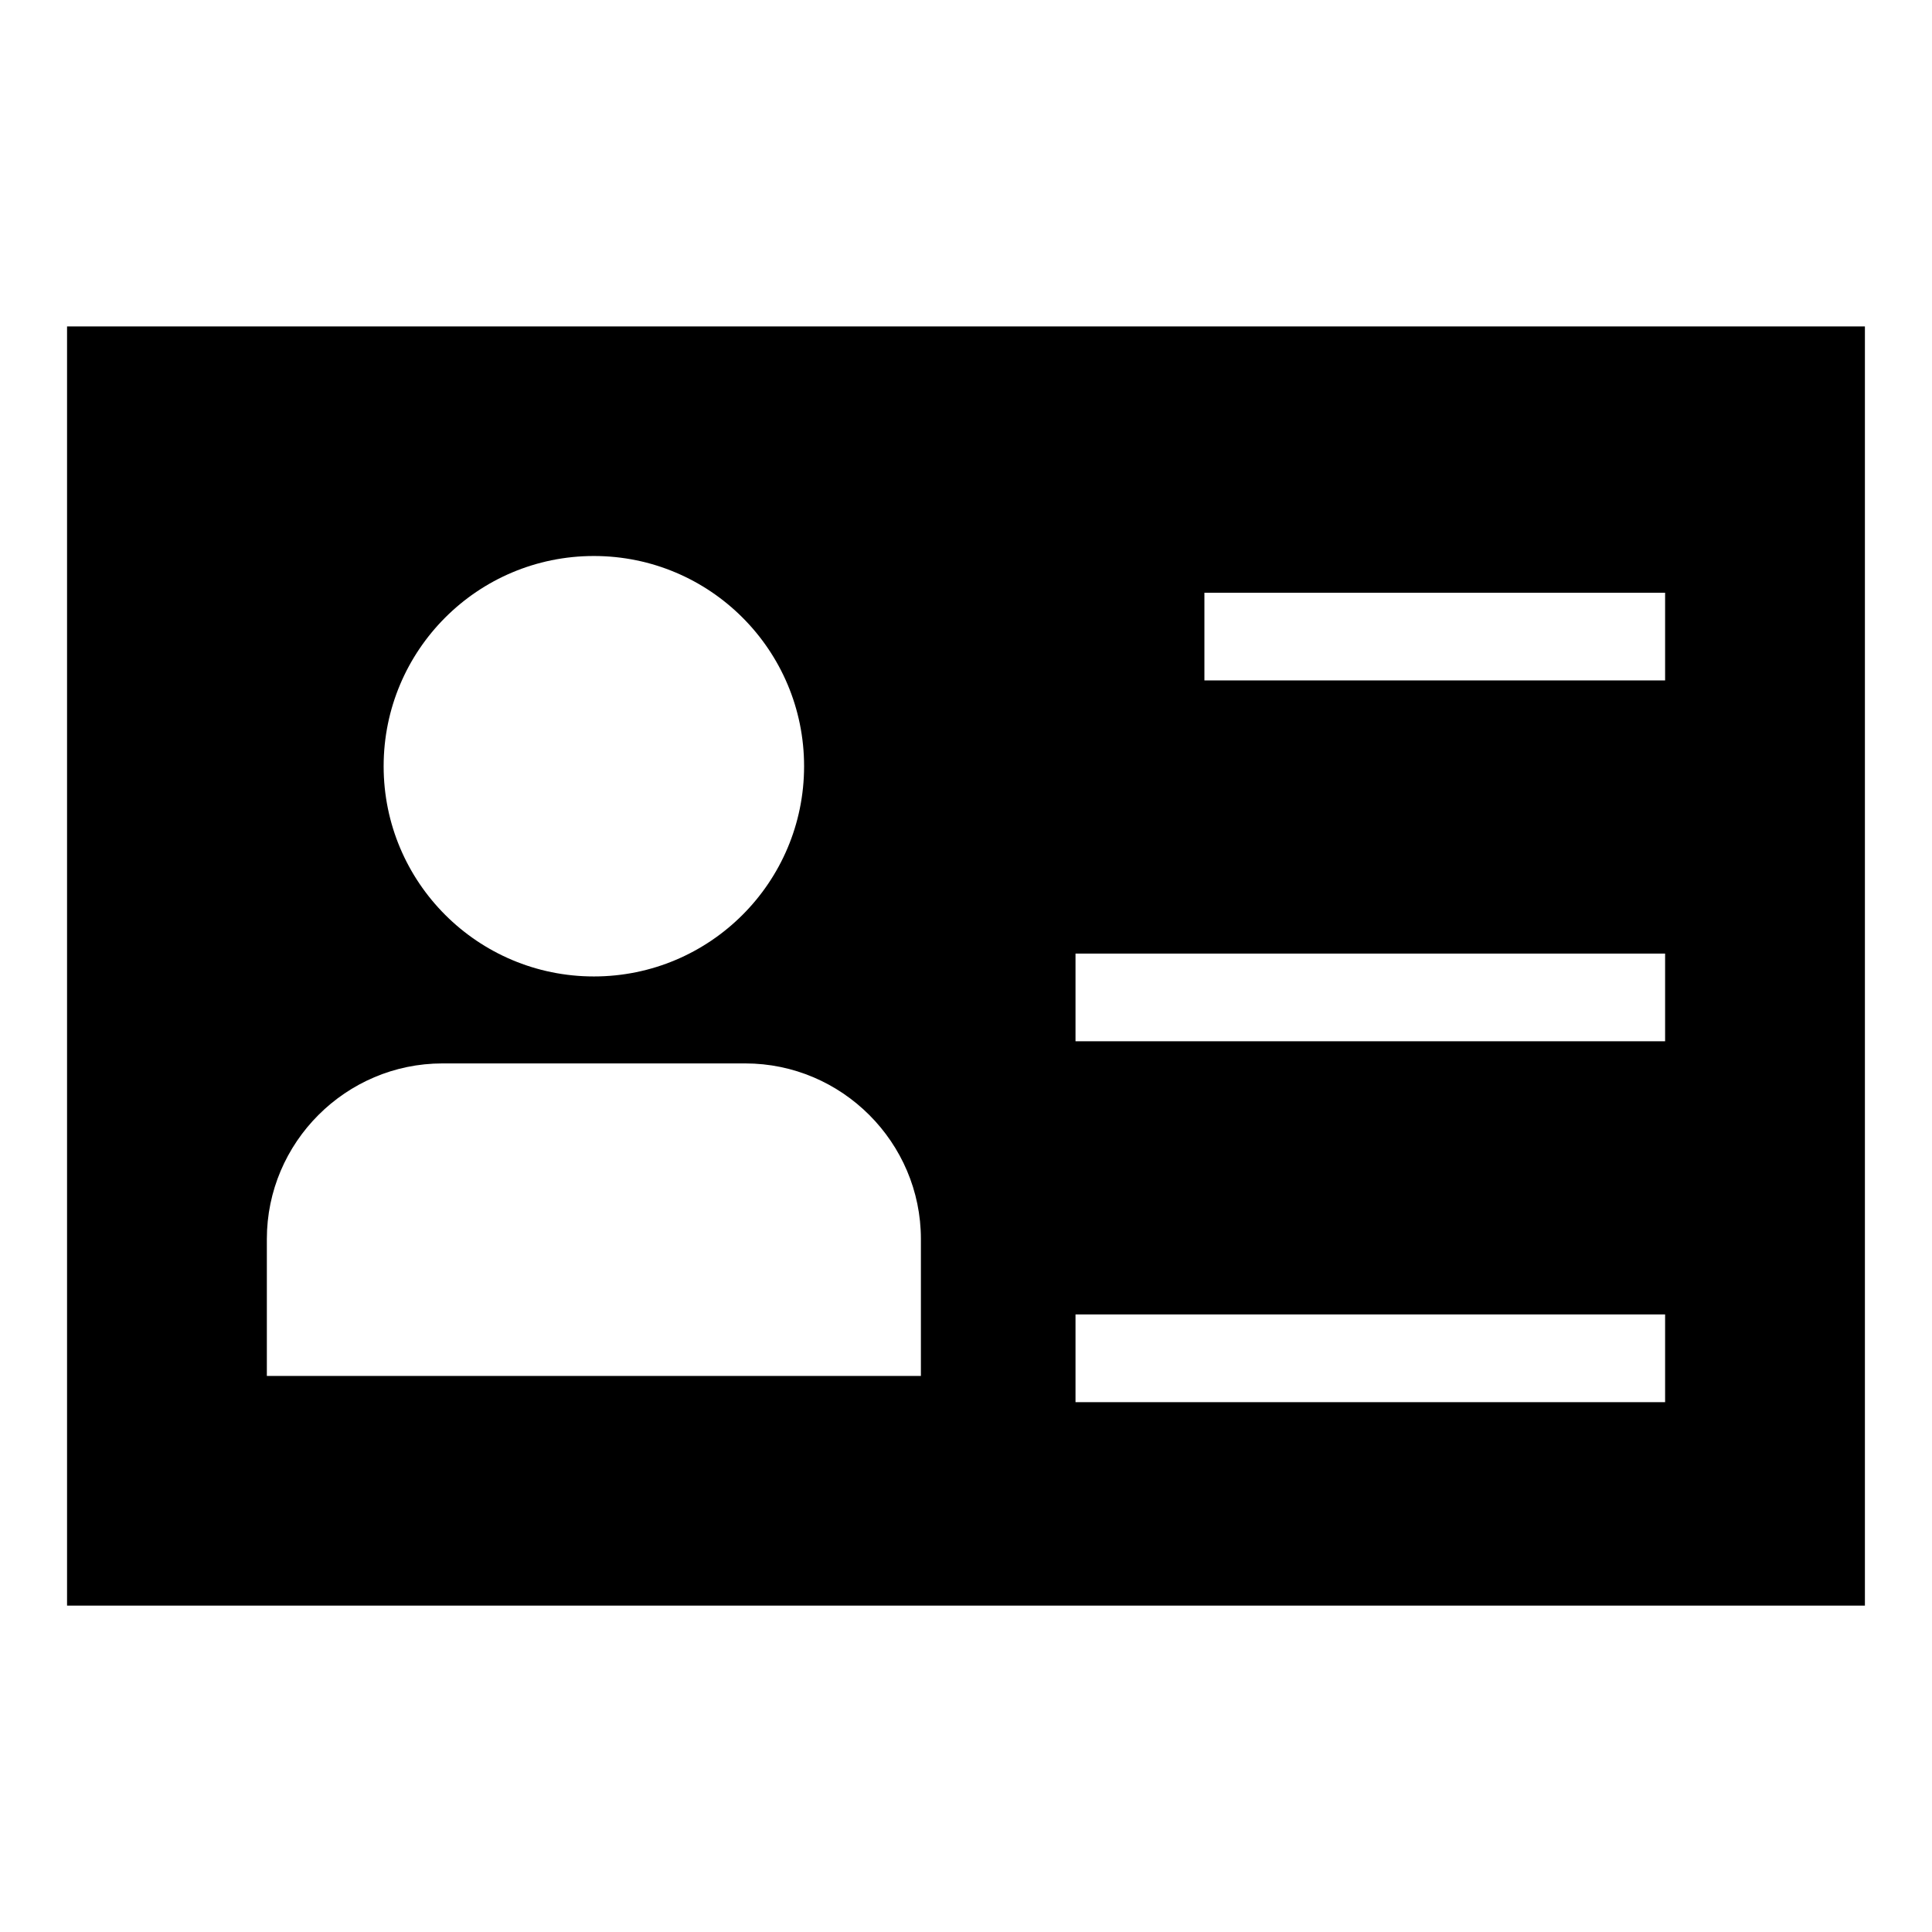 <?xml version="1.0" encoding="UTF-8"?>
<!-- The Best Svg Icon site in the world: iconSvg.co, Visit us! https://iconsvg.co -->
<svg fill="#000000" width="800px" height="800px" version="1.1" viewBox="144 144 512 512" xmlns="http://www.w3.org/2000/svg">
 <path d="m161.77 230.51h476.45v338.99h-476.45zm139.61 60.836c30.773 0 55.711 24.938 55.711 55.711 0 30.773-24.938 55.711-55.711 55.711-30.773 0-55.711-24.938-55.711-55.711 0-30.773 24.938-55.711 55.711-55.711zm-40.129 134.47h80.258c25.59 0 46.539 20.934 46.539 46.539v36.289h-173.33v-36.289c0-25.605 20.934-46.539 46.539-46.539zm167.77 66.52h156.25v23.246h-156.25zm34.16-191.26h122.09v23.246h-122.09zm-34.16 95.629h156.25v23.246h-156.25z" fill-rule="evenodd"/>
</svg>